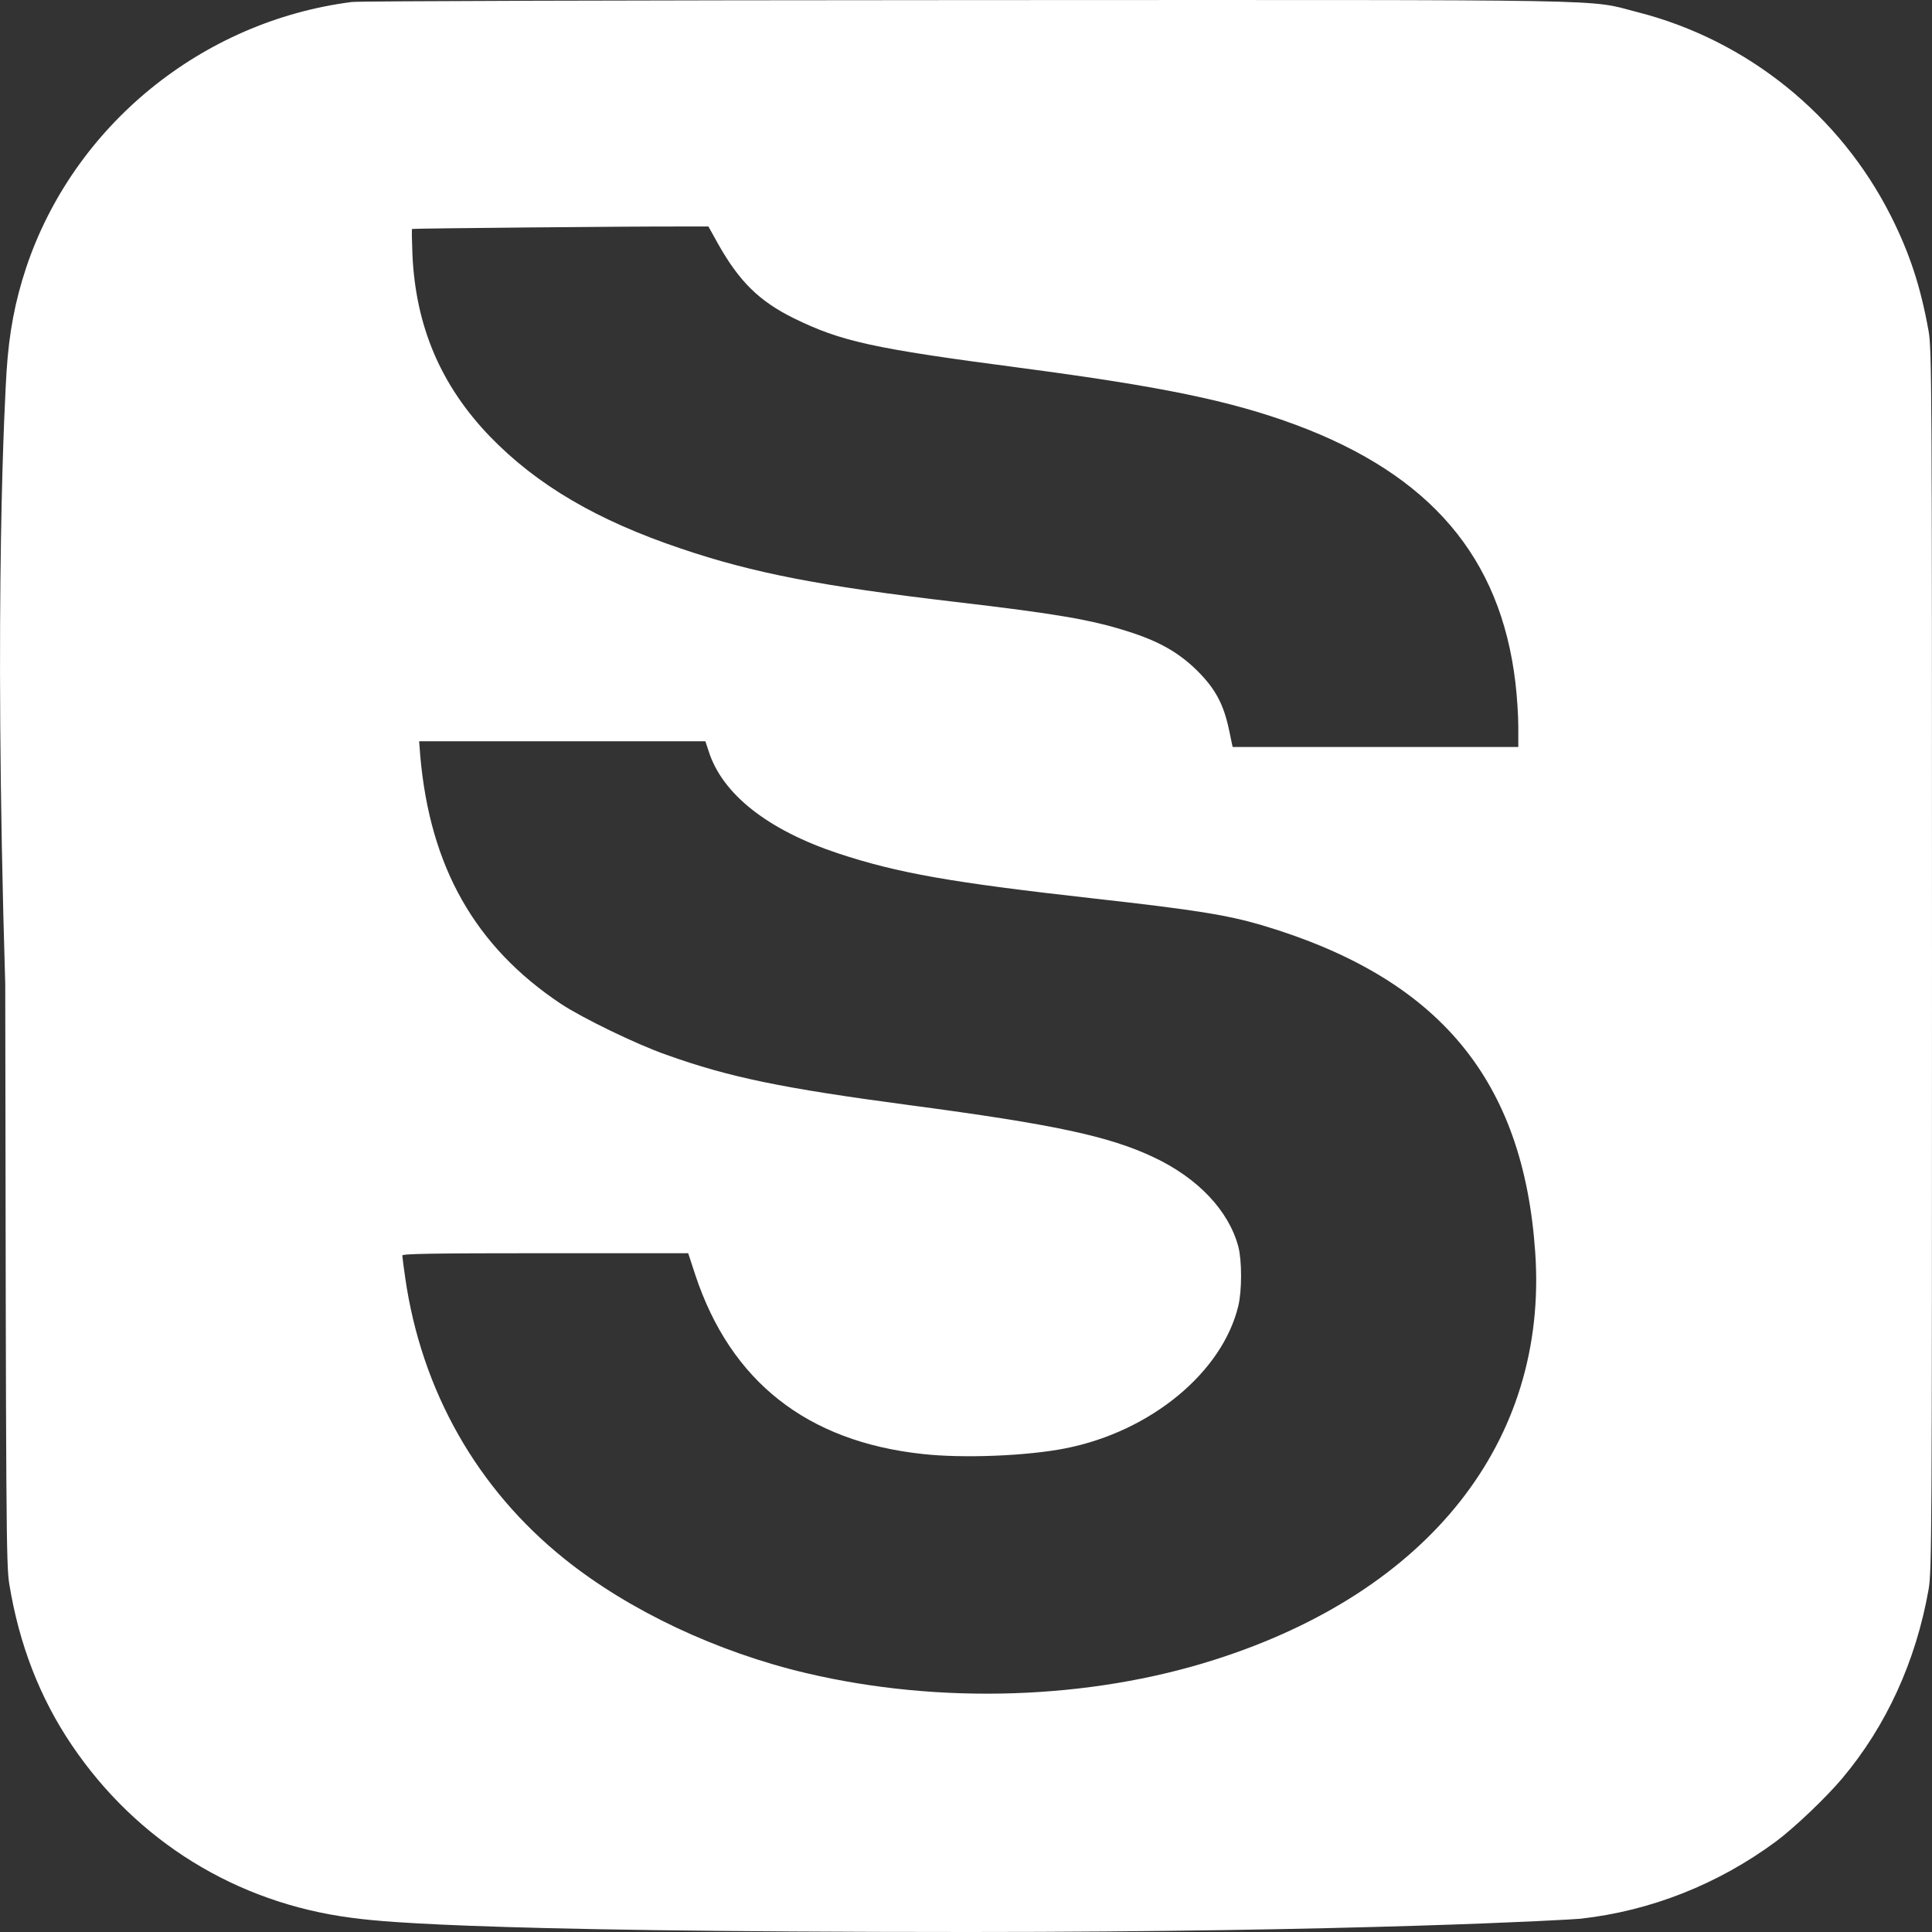 <?xml version="1.0" encoding="UTF-8"?>
<svg xmlns="http://www.w3.org/2000/svg" width="38" height="38" viewBox="0 0 38 38" fill="none">
  <rect x="0" y="0" width="38" height="38" fill="#333333" stroke="none"/>
  <path fill-rule="evenodd" clip-rule="evenodd" d="M6.921 0.039C3.97 0.416 1.452 2.471 0.516 5.26C0.294 5.931 0.178 6.543 0.129 7.308C0.103 7.748 -0.13 11.652 0.103 19.353C0.118 30.012 0.121 30.772 0.182 31.153C0.377 32.346 0.783 33.394 1.414 34.327C2.692 36.217 4.65 37.426 6.909 37.72C7.3 37.769 8.74 38 19.049 38C26.638 38 30.866 37.761 31.084 37.739C32.467 37.586 33.794 37.06 34.929 36.221C35.286 35.956 35.918 35.356 36.237 34.975C37.098 33.95 37.681 32.682 37.932 31.268C37.996 30.918 38 30.228 38 18.887C38 7.546 37.996 6.86 37.932 6.506C37.775 5.633 37.56 4.98 37.192 4.249C36.185 2.254 34.362 0.789 32.212 0.24C31.193 -0.021 32.148 -0.002 19.027 0.002C12.401 0.005 7.067 0.02 6.921 0.039ZM14.126 4.801C14.543 5.54 14.934 5.924 15.614 6.26C16.543 6.715 17.159 6.853 20.053 7.233C22.849 7.602 24.206 7.882 25.484 8.355C28.13 9.34 29.513 10.959 29.806 13.424C29.837 13.681 29.863 14.069 29.863 14.289V14.692H24.244L24.176 14.367C24.067 13.845 23.902 13.543 23.541 13.185C23.18 12.831 22.793 12.611 22.177 12.417C21.447 12.185 20.76 12.07 18.794 11.839C16.148 11.529 14.817 11.272 13.397 10.791C11.743 10.235 10.563 9.541 9.638 8.587C8.672 7.583 8.176 6.424 8.112 5.007C8.101 4.734 8.097 4.507 8.105 4.503C8.123 4.492 12.54 4.451 13.374 4.455H13.934L14.126 4.801ZM13.938 14.774C14.205 15.62 15.103 16.325 16.482 16.784C17.666 17.175 18.707 17.358 21.538 17.675C23.507 17.895 24.131 17.996 24.819 18.197C28.303 19.234 29.968 21.233 30.197 24.649C30.445 28.345 28.111 31.302 23.89 32.645C21.429 33.431 18.486 33.528 15.862 32.909C14.103 32.495 12.374 31.679 11.111 30.668C9.382 29.284 8.289 27.353 7.969 25.126C7.939 24.914 7.913 24.72 7.913 24.694C7.913 24.66 8.499 24.649 10.724 24.649H13.536L13.675 25.074C14.37 27.17 15.87 28.352 18.144 28.598C18.944 28.688 20.211 28.636 20.962 28.486C22.635 28.154 24.044 26.991 24.357 25.682C24.428 25.38 24.428 24.798 24.357 24.522C24.169 23.814 23.563 23.172 22.692 22.762C21.808 22.344 20.715 22.113 17.911 21.74C15.385 21.404 14.355 21.192 13.111 20.748C12.513 20.539 11.457 20.024 11.033 19.745C9.345 18.619 8.458 17.056 8.266 14.867L8.244 14.58H13.874L13.938 14.774Z" fill="white"></path>
</svg>
